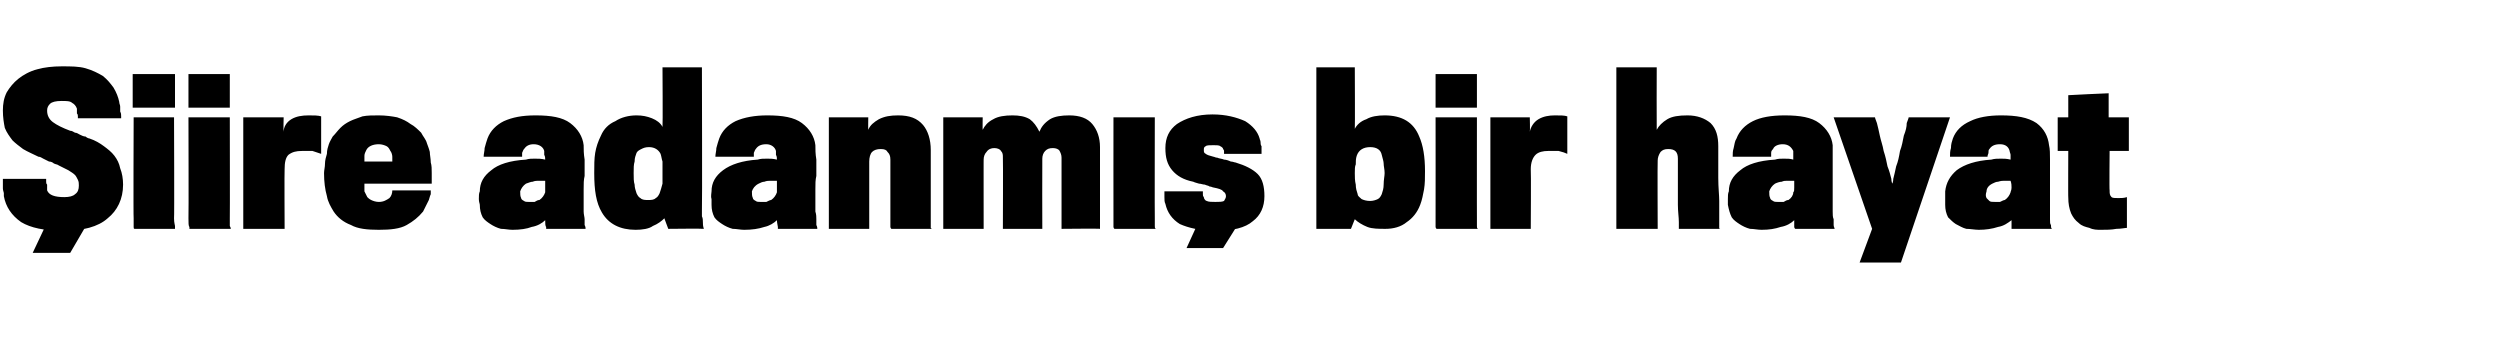 <?xml version="1.0" standalone="no"?><!DOCTYPE svg PUBLIC "-//W3C//DTD SVG 1.1//EN" "http://www.w3.org/Graphics/SVG/1.1/DTD/svg11.dtd"><svg xmlns="http://www.w3.org/2000/svg" version="1.1" width="260px" height="35.5px" viewBox="0 -7 260 35.5" style="top:-7px">  <desc>Şiire adanmış bir hayat</desc>  <defs/>  <g id="Polygon91465">    <path d="M 5.1 15.7 L 9.4 15.7 L 7.3 19.3 L 3.4 19.3 L 5.1 15.7 Z M 12.8 12.2 C 12.8 13.7 12.2 14.9 11.2 15.7 C 10.2 16.6 8.6 17 6.6 17 C 4.6 17 3.2 16.7 2.2 16.1 C 1.2 15.4 0.6 14.5 0.4 13.4 C 0.4 13.4 0.4 13.2 0.4 13.1 C 0.4 13 0.3 12.8 0.3 12.6 C 0.3 12.5 0.3 12.3 0.3 12.1 C 0.3 12 0.3 11.8 0.3 11.6 C 0.3 11.6 4.8 11.6 4.8 11.6 C 4.8 11.7 4.8 11.7 4.8 11.9 C 4.8 12 4.8 12.1 4.9 12.2 C 4.9 12.3 4.9 12.4 4.9 12.5 C 4.9 12.6 4.9 12.7 4.9 12.8 C 5.1 13.3 5.7 13.5 6.7 13.5 C 7.2 13.5 7.6 13.4 7.8 13.2 C 8.1 13 8.2 12.7 8.2 12.3 C 8.2 12.1 8.2 11.9 8.1 11.7 C 8 11.5 7.9 11.3 7.8 11.2 C 7.6 11 7.4 10.9 7.1 10.7 C 6.9 10.6 6.5 10.4 6.1 10.2 C 6 10.1 5.8 10.1 5.6 10 C 5.5 9.9 5.3 9.8 5.1 9.8 C 4.9 9.7 4.7 9.6 4.5 9.5 C 4.3 9.4 4.2 9.3 4 9.3 C 3.4 9 2.9 8.8 2.4 8.5 C 2 8.2 1.6 7.9 1.3 7.6 C 1 7.2 0.7 6.8 0.5 6.3 C 0.4 5.8 0.3 5.2 0.3 4.5 C 0.3 3.8 0.4 3.2 0.7 2.6 C 1 2.1 1.4 1.6 1.9 1.2 C 2.4 0.8 3.1 0.4 3.9 0.2 C 4.6 0 5.5 -0.1 6.4 -0.1 C 7.4 -0.1 8.2 -0.1 8.9 0.1 C 9.6 0.3 10.2 0.6 10.7 0.9 C 11.2 1.3 11.5 1.7 11.8 2.1 C 12.1 2.6 12.3 3.1 12.4 3.6 C 12.4 3.8 12.5 3.9 12.5 4.1 C 12.5 4.3 12.5 4.4 12.5 4.6 C 12.6 4.8 12.6 4.9 12.6 5.1 C 12.6 5.2 12.6 5.3 12.6 5.3 C 12.6 5.3 8.1 5.3 8.1 5.3 C 8.1 5.3 8.1 5.2 8.1 5.1 C 8.1 5 8.1 4.9 8 4.8 C 8 4.7 8 4.6 8 4.5 C 8 4.4 8 4.3 8 4.3 C 7.9 4 7.7 3.8 7.5 3.7 C 7.3 3.5 6.9 3.5 6.4 3.5 C 5.8 3.5 5.4 3.6 5.2 3.8 C 5 4 4.9 4.2 4.9 4.5 C 4.9 5 5.1 5.4 5.5 5.7 C 5.9 6 6.5 6.3 7.3 6.6 C 7.5 6.6 7.6 6.7 7.8 6.8 C 8 6.8 8.1 6.9 8.3 7 C 8.5 7.1 8.7 7.2 8.9 7.2 C 9 7.3 9.2 7.4 9.3 7.4 C 9.9 7.6 10.4 7.9 10.8 8.2 C 11.2 8.5 11.6 8.8 11.9 9.2 C 12.2 9.6 12.4 10 12.5 10.5 C 12.7 11 12.8 11.6 12.8 12.2 Z M 13.8 4.2 L 13.8 0.7 L 18.2 0.7 L 18.2 4.2 L 13.8 4.2 Z M 14 16.8 C 13.9 16.8 13.9 16.7 13.9 16.6 C 13.9 16.5 13.9 16.2 13.9 15.7 C 13.86 15.71 13.9 5.2 13.9 5.2 L 18.1 5.2 C 18.1 5.2 18.14 15.73 18.1 15.7 C 18.1 16.2 18.2 16.4 18.2 16.5 C 18.2 16.7 18.2 16.7 18.2 16.8 C 18.2 16.8 14 16.8 14 16.8 Z M 19.6 4.2 L 19.6 0.7 L 23.9 0.7 L 23.9 4.2 L 19.6 4.2 Z M 19.7 16.8 C 19.7 16.8 19.7 16.7 19.7 16.6 C 19.6 16.5 19.6 16.2 19.6 15.7 C 19.63 15.71 19.6 5.2 19.6 5.2 L 23.9 5.2 C 23.9 5.2 23.92 15.73 23.9 15.7 C 23.9 16.2 23.9 16.4 23.9 16.5 C 24 16.7 24 16.7 24 16.8 C 24 16.8 19.7 16.8 19.7 16.8 Z M 33.4 9 C 33.1 8.9 32.8 8.8 32.5 8.7 C 32.2 8.7 31.8 8.7 31.4 8.7 C 30.8 8.7 30.4 8.8 30 9.1 C 29.7 9.4 29.6 9.9 29.6 10.6 C 29.57 10.63 29.6 16.8 29.6 16.8 L 25.3 16.8 L 25.3 5.2 L 29.5 5.2 C 29.5 5.2 29.46 6.68 29.5 6.7 C 29.5 6.2 29.8 5.7 30.3 5.4 C 30.8 5.1 31.4 5 32.1 5 C 32.6 5 33.1 5 33.4 5.1 C 33.4 5.1 33.4 9 33.4 9 Z M 44.8 12.8 C 44.8 12.9 44.8 13 44.8 13.2 C 44.7 13.4 44.7 13.5 44.6 13.8 C 44.5 14 44.4 14.2 44.3 14.4 C 44.2 14.6 44.1 14.8 44 15 C 43.5 15.6 43 16 42.3 16.4 C 41.6 16.8 40.6 16.9 39.4 16.9 C 38.2 16.9 37.2 16.8 36.5 16.4 C 35.7 16.1 35.1 15.6 34.7 15 C 34.4 14.5 34.1 14 34 13.4 C 33.8 12.7 33.7 11.9 33.7 11 C 33.7 10.7 33.8 10.4 33.8 10 C 33.8 9.7 33.9 9.3 34 9 C 34 8.6 34.1 8.3 34.2 8 C 34.3 7.7 34.5 7.4 34.6 7.2 C 34.9 6.9 35.1 6.6 35.4 6.3 C 35.7 6 36 5.8 36.4 5.6 C 36.8 5.4 37.2 5.3 37.7 5.1 C 38.2 5 38.8 5 39.4 5 C 40.1 5 40.8 5.1 41.3 5.2 C 41.9 5.4 42.3 5.6 42.7 5.9 C 43.1 6.1 43.5 6.5 43.8 6.8 C 44 7.2 44.3 7.5 44.4 7.9 C 44.5 8.2 44.6 8.4 44.7 8.8 C 44.7 9.1 44.8 9.5 44.8 9.9 C 44.9 10.2 44.9 10.6 44.9 11 C 44.9 11.4 44.9 11.8 44.9 12.1 C 44.9 12.1 37.9 12.1 37.9 12.1 C 37.9 12.4 37.9 12.7 37.9 12.9 C 38 13.1 38.1 13.3 38.2 13.5 C 38.3 13.6 38.4 13.7 38.6 13.8 C 38.8 13.9 39.1 14 39.4 14 C 39.9 14 40.2 13.8 40.5 13.6 C 40.7 13.4 40.8 13.1 40.8 12.8 C 40.8 12.8 44.8 12.8 44.8 12.8 Z M 40.8 9.8 C 40.8 9.7 40.8 9.6 40.8 9.3 C 40.8 9.1 40.7 8.8 40.6 8.7 C 40.5 8.5 40.4 8.3 40.2 8.2 C 40 8.1 39.7 8 39.4 8 C 38.8 8 38.3 8.2 38.1 8.6 C 38 8.8 37.9 9 37.9 9.2 C 37.9 9.5 37.9 9.7 37.9 9.8 C 37.9 9.8 40.8 9.8 40.8 9.8 Z M 56.8 16.8 C 56.8 16.8 56.8 16.7 56.8 16.6 C 56.7 16.5 56.7 16.2 56.7 15.9 C 56.4 16.2 55.9 16.5 55.3 16.6 C 54.8 16.8 54.1 16.9 53.3 16.9 C 52.9 16.9 52.5 16.8 52.1 16.8 C 51.7 16.7 51.3 16.5 51 16.3 C 50.7 16.1 50.4 15.9 50.2 15.6 C 50 15.2 49.9 14.8 49.9 14.3 C 49.9 14.2 49.8 14 49.8 13.7 C 49.8 13.4 49.8 13.1 49.9 12.9 C 49.9 12 50.3 11.3 51.1 10.7 C 51.8 10.1 53 9.7 54.7 9.6 C 55 9.5 55.3 9.5 55.6 9.5 C 56 9.5 56.3 9.5 56.7 9.6 C 56.7 9.4 56.7 9.3 56.6 9.1 C 56.6 9 56.6 8.8 56.6 8.7 C 56.5 8.3 56.1 8 55.5 8 C 55 8 54.7 8.2 54.5 8.5 C 54.4 8.6 54.4 8.7 54.3 8.9 C 54.3 9 54.3 9.1 54.3 9.3 C 54.3 9.3 50.3 9.3 50.3 9.3 C 50.3 9 50.4 8.7 50.4 8.4 C 50.5 8 50.6 7.7 50.7 7.4 C 51 6.6 51.6 6 52.4 5.6 C 53.3 5.2 54.3 5 55.7 5 C 57.3 5 58.5 5.2 59.3 5.8 C 60.1 6.4 60.6 7.2 60.7 8.1 C 60.7 8.5 60.7 9 60.8 9.6 C 60.8 10.2 60.8 10.8 60.8 11.3 C 60.7 11.7 60.7 12.1 60.7 12.7 C 60.7 13.2 60.7 13.7 60.7 14.2 C 60.7 14.5 60.7 14.8 60.7 15 C 60.7 15.3 60.8 15.6 60.8 15.8 C 60.8 16.1 60.8 16.3 60.8 16.4 C 60.9 16.6 60.9 16.7 60.9 16.8 C 60.9 16.8 56.8 16.8 56.8 16.8 Z M 56.7 11.8 C 56.6 11.8 56.5 11.8 56.4 11.8 C 56.3 11.8 56.2 11.8 56 11.8 C 55.9 11.8 55.6 11.8 55.4 11.9 C 55.2 11.9 55 12 54.7 12.1 C 54.4 12.3 54.2 12.6 54.1 12.9 C 54.1 13.2 54.1 13.4 54.2 13.6 C 54.2 13.7 54.3 13.8 54.5 13.9 C 54.6 14 54.8 14 55 14 C 55.2 14 55.4 14 55.6 14 C 55.8 13.9 55.9 13.8 56.1 13.8 C 56.4 13.6 56.6 13.3 56.7 13 C 56.7 12.9 56.7 12.8 56.7 12.5 C 56.7 12.3 56.7 12.1 56.7 11.8 Z M 66.2 5 C 66.8 5 67.3 5.1 67.8 5.3 C 68.3 5.5 68.7 5.8 68.9 6.2 C 68.94 6.17 68.9 0 68.9 0 L 73 0 C 73 0 73.04 14.89 73 14.9 C 73 15.1 73 15.3 73 15.5 C 73.1 15.7 73.1 15.9 73.1 16.1 C 73.1 16.3 73.1 16.5 73.2 16.8 C 73.16 16.76 69.5 16.8 69.5 16.8 C 69.5 16.8 69.07 15.67 69.1 15.7 C 68.8 16 68.4 16.3 67.9 16.5 C 67.5 16.8 66.8 16.9 66.1 16.9 C 64.5 16.9 63.3 16.3 62.6 15.1 C 62 14.1 61.8 12.8 61.8 11 C 61.8 10.2 61.8 9.5 61.9 8.9 C 62 8.3 62.2 7.7 62.5 7.1 C 62.8 6.4 63.3 5.9 64 5.6 C 64.6 5.2 65.4 5 66.2 5 Z M 68.7 9 C 68.5 8.6 68.1 8.3 67.5 8.3 C 67.1 8.3 66.9 8.4 66.7 8.5 C 66.5 8.6 66.3 8.7 66.2 8.9 C 66.1 9.2 66 9.4 66 9.8 C 65.9 10.1 65.9 10.5 65.9 11 C 65.9 11.5 65.9 11.9 66 12.2 C 66 12.5 66.1 12.8 66.2 13.1 C 66.3 13.3 66.4 13.5 66.6 13.6 C 66.8 13.8 67.1 13.8 67.4 13.8 C 67.7 13.8 68 13.8 68.2 13.6 C 68.4 13.5 68.5 13.3 68.6 13.1 C 68.7 12.8 68.8 12.5 68.9 12.1 C 68.9 11.8 68.9 11.4 68.9 11 C 68.9 10.5 68.9 10.1 68.9 9.8 C 68.8 9.5 68.8 9.3 68.7 9 C 68.7 9 68.7 9 68.7 9 Z M 80.9 16.8 C 80.9 16.8 80.9 16.7 80.9 16.6 C 80.9 16.5 80.8 16.2 80.8 15.9 C 80.5 16.2 80 16.5 79.5 16.6 C 78.9 16.8 78.2 16.9 77.4 16.9 C 77 16.9 76.6 16.8 76.2 16.8 C 75.8 16.7 75.4 16.5 75.1 16.3 C 74.8 16.1 74.5 15.9 74.3 15.6 C 74.1 15.2 74 14.8 74 14.3 C 74 14.2 74 14 74 13.7 C 73.9 13.4 74 13.1 74 12.9 C 74 12 74.4 11.3 75.2 10.7 C 76 10.1 77.2 9.7 78.8 9.6 C 79.1 9.5 79.4 9.5 79.8 9.5 C 80.1 9.5 80.4 9.5 80.8 9.6 C 80.8 9.4 80.8 9.3 80.7 9.1 C 80.7 9 80.7 8.8 80.7 8.7 C 80.6 8.3 80.2 8 79.7 8 C 79.1 8 78.8 8.2 78.6 8.5 C 78.5 8.6 78.5 8.7 78.4 8.9 C 78.4 9 78.4 9.1 78.4 9.3 C 78.4 9.3 74.4 9.3 74.4 9.3 C 74.4 9 74.5 8.7 74.5 8.4 C 74.6 8 74.7 7.7 74.8 7.4 C 75.1 6.6 75.7 6 76.5 5.6 C 77.4 5.2 78.5 5 79.8 5 C 81.4 5 82.6 5.2 83.4 5.8 C 84.2 6.4 84.7 7.2 84.8 8.1 C 84.8 8.5 84.8 9 84.9 9.6 C 84.9 10.2 84.9 10.8 84.9 11.3 C 84.8 11.7 84.8 12.1 84.8 12.7 C 84.8 13.2 84.8 13.7 84.8 14.2 C 84.8 14.5 84.8 14.8 84.8 15 C 84.9 15.3 84.9 15.6 84.9 15.8 C 84.9 16.1 84.9 16.3 84.9 16.4 C 85 16.6 85 16.7 85 16.8 C 85 16.8 80.9 16.8 80.9 16.8 Z M 80.8 11.8 C 80.7 11.8 80.6 11.8 80.5 11.8 C 80.4 11.8 80.3 11.8 80.2 11.8 C 80 11.8 79.7 11.8 79.5 11.9 C 79.3 11.9 79.1 12 78.9 12.1 C 78.5 12.3 78.3 12.6 78.2 12.9 C 78.2 13.2 78.2 13.4 78.3 13.6 C 78.3 13.7 78.4 13.8 78.6 13.9 C 78.7 14 78.9 14 79.1 14 C 79.3 14 79.5 14 79.7 14 C 79.9 13.9 80.1 13.8 80.2 13.8 C 80.5 13.6 80.7 13.3 80.8 13 C 80.8 12.9 80.8 12.8 80.8 12.5 C 80.8 12.3 80.8 12.1 80.8 11.8 Z M 96.8 8.6 C 96.8 9.9 96.8 11 96.8 11.9 C 96.8 12.8 96.8 13.5 96.8 14.1 C 96.8 14.7 96.8 15.2 96.8 15.5 C 96.8 15.9 96.8 16.2 96.8 16.3 C 96.8 16.5 96.8 16.6 96.8 16.7 C 96.8 16.7 96.9 16.8 96.9 16.8 C 96.9 16.8 92.7 16.8 92.7 16.8 C 92.7 16.8 92.6 16.7 92.6 16.6 C 92.6 16.5 92.6 16.2 92.6 15.8 C 92.6 15.3 92.6 14.6 92.6 13.6 C 92.6 12.7 92.6 11.4 92.6 9.6 C 92.6 9.2 92.5 9 92.3 8.8 C 92.2 8.6 92 8.5 91.6 8.5 C 91.2 8.5 90.9 8.6 90.7 8.8 C 90.5 9 90.4 9.4 90.4 9.8 C 90.4 9.76 90.4 16.8 90.4 16.8 L 86.2 16.8 L 86.2 5.2 L 90.3 5.2 C 90.3 5.2 90.28 6.53 90.3 6.5 C 90.5 6 90.9 5.7 91.4 5.4 C 92 5.1 92.6 5 93.4 5 C 94.6 5 95.4 5.3 96 6 C 96.5 6.6 96.8 7.5 96.8 8.6 Z M 110.4 16.8 C 110.4 16.8 110.4 16.7 110.4 16.7 C 110.4 16.7 110.4 16.6 110.4 16.5 C 110.4 16.3 110.4 16.1 110.4 15.8 C 110.4 15.5 110.4 15.1 110.4 14.6 C 110.4 14 110.4 13.4 110.4 12.5 C 110.4 11.7 110.4 10.6 110.4 9.4 C 110.4 9.1 110.3 8.9 110.2 8.7 C 110.1 8.5 109.8 8.4 109.5 8.4 C 109.1 8.4 108.9 8.5 108.7 8.7 C 108.5 8.9 108.4 9.2 108.4 9.5 C 108.38 9.53 108.4 16.8 108.4 16.8 L 104.3 16.8 C 104.3 16.8 104.33 9.39 104.3 9.4 C 104.3 9.1 104.3 8.9 104.1 8.7 C 104 8.5 103.7 8.4 103.4 8.4 C 103.1 8.4 102.8 8.5 102.6 8.8 C 102.4 9 102.3 9.3 102.3 9.6 C 102.29 9.55 102.3 16.8 102.3 16.8 L 98.1 16.8 L 98.1 5.2 L 102.2 5.2 C 102.2 5.2 102.18 6.53 102.2 6.5 C 102.4 6.1 102.7 5.7 103.3 5.4 C 103.8 5.1 104.5 5 105.3 5 C 106 5 106.6 5.1 107.1 5.4 C 107.5 5.7 107.8 6.1 108.1 6.7 C 108.3 6.2 108.6 5.8 109.2 5.4 C 109.7 5.1 110.4 5 111.2 5 C 112.3 5 113.1 5.3 113.6 5.9 C 114.1 6.5 114.4 7.3 114.4 8.3 C 114.4 9.6 114.4 10.8 114.4 11.7 C 114.4 12.7 114.4 13.5 114.4 14.1 C 114.4 14.7 114.4 15.2 114.4 15.6 C 114.4 15.9 114.4 16.2 114.4 16.3 C 114.4 16.5 114.4 16.6 114.4 16.7 C 114.4 16.7 114.4 16.7 114.4 16.8 C 114.41 16.76 110.4 16.8 110.4 16.8 C 110.4 16.8 110.44 16.76 110.4 16.8 Z M 115.9 16.8 C 115.9 16.8 115.8 16.7 115.8 16.6 C 115.8 16.5 115.8 16.2 115.8 15.7 C 115.79 15.71 115.8 5.2 115.8 5.2 L 120.1 5.2 C 120.1 5.2 120.08 15.73 120.1 15.7 C 120.1 16.2 120.1 16.4 120.1 16.5 C 120.1 16.7 120.1 16.7 120.2 16.8 C 120.2 16.8 115.9 16.8 115.9 16.8 Z M 125 15.3 L 129.4 15.3 L 127.2 18.8 L 123.4 18.8 L 125 15.3 Z M 131.5 13.4 C 131.5 14.5 131.1 15.4 130.3 16 C 129.5 16.7 128.2 17 126.5 17 C 124.8 17 123.6 16.7 122.7 16.3 C 121.9 15.8 121.4 15.1 121.2 14.2 C 121.1 14 121.1 13.8 121.1 13.5 C 121.1 13.3 121.1 13.1 121.1 12.9 C 121.1 12.9 125.1 12.9 125.1 12.9 C 125.1 13 125.1 13.1 125.1 13.2 C 125.1 13.3 125.1 13.4 125.2 13.5 C 125.2 13.7 125.4 13.9 125.5 13.9 C 125.7 14 126 14 126.4 14 C 126.8 14 127.1 14 127.3 13.9 C 127.4 13.7 127.5 13.6 127.5 13.4 C 127.5 13.2 127.4 13 127.2 12.9 C 127.1 12.7 126.7 12.6 126.2 12.5 C 126.1 12.5 126 12.4 125.8 12.4 C 125.7 12.3 125.5 12.3 125.3 12.2 C 125.1 12.2 124.9 12.1 124.7 12.1 C 124.4 12 124.3 12 124.1 11.9 C 123.1 11.7 122.4 11.3 121.9 10.7 C 121.4 10.1 121.2 9.4 121.2 8.4 C 121.2 7.3 121.6 6.5 122.4 5.9 C 123.3 5.3 124.5 4.9 126.1 4.9 C 127.5 4.9 128.6 5.2 129.5 5.6 C 130.3 6.1 130.8 6.7 131 7.4 C 131 7.5 131.1 7.6 131.1 7.8 C 131.1 7.9 131.1 8.1 131.2 8.2 C 131.2 8.4 131.2 8.6 131.2 8.7 C 131.2 8.8 131.2 8.9 131.2 9 C 131.2 9 127.3 9 127.3 9 C 127.3 8.9 127.3 8.8 127.3 8.7 C 127.3 8.6 127.2 8.5 127.2 8.5 C 127.2 8.4 127.1 8.3 126.9 8.2 C 126.8 8.1 126.5 8.1 126.2 8.1 C 125.8 8.1 125.5 8.1 125.4 8.2 C 125.2 8.3 125.2 8.4 125.2 8.6 C 125.2 8.8 125.2 8.9 125.4 9 C 125.5 9.1 125.8 9.2 126.2 9.3 C 126.3 9.3 126.4 9.4 126.6 9.4 C 126.8 9.5 127.1 9.5 127.3 9.6 C 127.5 9.6 127.8 9.7 128 9.8 C 128.2 9.8 128.4 9.9 128.5 9.9 C 129.5 10.2 130.3 10.6 130.8 11.1 C 131.3 11.6 131.5 12.4 131.5 13.4 Z M 144 5 C 145.8 5 147 5.7 147.6 7.2 C 148 8.1 148.2 9.3 148.2 10.8 C 148.2 11.5 148.2 12.1 148.1 12.7 C 148 13.2 147.9 13.8 147.7 14.3 C 147.4 15.1 146.9 15.7 146.3 16.1 C 145.7 16.6 144.9 16.8 144.1 16.8 C 143.4 16.8 142.7 16.8 142.2 16.6 C 141.7 16.4 141.2 16.1 140.9 15.8 C 140.91 15.77 140.5 16.8 140.5 16.8 L 136.9 16.8 L 136.9 0 L 140.9 0 C 140.9 0 140.93 6.43 140.9 6.4 C 141.1 6 141.5 5.6 142.1 5.4 C 142.6 5.1 143.3 5 144 5 Z M 143.7 9.1 C 143.6 8.6 143.2 8.3 142.5 8.3 C 141.8 8.3 141.3 8.6 141.1 9.2 C 141 9.5 141 9.8 141 10.1 C 140.9 10.3 140.9 10.6 140.9 11 C 140.9 11.4 140.9 11.8 141 12.2 C 141 12.6 141.1 12.9 141.2 13.2 C 141.2 13.4 141.4 13.5 141.6 13.7 C 141.8 13.8 142.1 13.9 142.5 13.9 C 142.8 13.9 143.1 13.8 143.3 13.7 C 143.5 13.6 143.6 13.4 143.7 13.2 C 143.8 12.9 143.9 12.6 143.9 12.2 C 143.9 11.7 144 11.3 144 11 C 144 10.6 143.9 10.3 143.9 10 C 143.9 9.8 143.8 9.5 143.7 9.1 C 143.7 9.1 143.7 9.1 143.7 9.1 Z M 149.3 4.2 L 149.3 0.7 L 153.6 0.7 L 153.6 4.2 L 149.3 4.2 Z M 149.4 16.8 C 149.4 16.8 149.3 16.7 149.3 16.6 C 149.3 16.5 149.3 16.2 149.3 15.7 C 149.31 15.71 149.3 5.2 149.3 5.2 L 153.6 5.2 C 153.6 5.2 153.59 15.73 153.6 15.7 C 153.6 16.2 153.6 16.4 153.6 16.5 C 153.6 16.7 153.6 16.7 153.7 16.8 C 153.7 16.8 149.4 16.8 149.4 16.8 Z M 163 9 C 162.8 8.9 162.5 8.8 162.1 8.7 C 161.8 8.7 161.5 8.7 161 8.7 C 160.5 8.7 160 8.8 159.7 9.1 C 159.4 9.4 159.2 9.9 159.2 10.6 C 159.24 10.63 159.2 16.8 159.2 16.8 L 155 16.8 L 155 5.2 L 159.1 5.2 C 159.1 5.2 159.14 6.68 159.1 6.7 C 159.2 6.2 159.5 5.7 160 5.4 C 160.5 5.1 161.1 5 161.7 5 C 162.3 5 162.7 5 163 5.1 C 163 5.1 163 9 163 9 Z M 174.6 16.8 C 174.6 16.8 174.6 16.5 174.6 16.1 C 174.6 15.6 174.5 15 174.5 14.3 C 174.5 13.6 174.5 12.8 174.5 12 C 174.5 11.1 174.5 10.3 174.5 9.5 C 174.5 8.8 174.2 8.5 173.5 8.5 C 173.1 8.5 172.9 8.6 172.7 8.8 C 172.5 9.1 172.4 9.4 172.4 9.7 C 172.37 9.74 172.4 16.8 172.4 16.8 L 168.1 16.8 L 168.1 0 L 172.3 0 C 172.3 0 172.28 6.49 172.3 6.5 C 172.5 6.1 172.9 5.7 173.4 5.4 C 173.9 5.1 174.6 5 175.5 5 C 176.5 5 177.3 5.3 177.9 5.8 C 178.5 6.4 178.7 7.2 178.7 8.2 C 178.7 9.5 178.7 10.6 178.7 11.5 C 178.7 12.5 178.8 13.3 178.8 13.9 C 178.8 14.5 178.8 15 178.8 15.4 C 178.8 15.8 178.8 16.1 178.8 16.3 C 178.8 16.5 178.8 16.6 178.8 16.7 C 178.8 16.7 178.8 16.8 178.9 16.8 C 178.9 16.8 174.6 16.8 174.6 16.8 Z M 186.7 16.8 C 186.7 16.8 186.6 16.7 186.6 16.6 C 186.6 16.5 186.6 16.2 186.6 15.9 C 186.3 16.2 185.8 16.5 185.2 16.6 C 184.6 16.8 184 16.9 183.2 16.9 C 182.8 16.9 182.4 16.8 182 16.8 C 181.6 16.7 181.2 16.5 180.9 16.3 C 180.6 16.1 180.3 15.9 180.1 15.6 C 179.9 15.2 179.8 14.8 179.7 14.3 C 179.7 14.2 179.7 14 179.7 13.7 C 179.7 13.4 179.7 13.1 179.8 12.9 C 179.8 12 180.2 11.3 181 10.7 C 181.7 10.1 182.9 9.7 184.6 9.6 C 184.9 9.5 185.2 9.5 185.5 9.5 C 185.9 9.5 186.2 9.5 186.5 9.6 C 186.5 9.4 186.5 9.3 186.5 9.1 C 186.5 9 186.5 8.8 186.5 8.7 C 186.3 8.3 186 8 185.4 8 C 184.9 8 184.5 8.2 184.4 8.5 C 184.3 8.6 184.2 8.7 184.2 8.9 C 184.2 9 184.2 9.1 184.2 9.3 C 184.2 9.3 180.2 9.3 180.2 9.3 C 180.2 9 180.2 8.7 180.3 8.4 C 180.4 8 180.4 7.7 180.6 7.4 C 180.9 6.6 181.5 6 182.3 5.6 C 183.1 5.2 184.2 5 185.6 5 C 187.2 5 188.4 5.2 189.2 5.8 C 190 6.4 190.5 7.2 190.6 8.1 C 190.6 8.5 190.6 9 190.6 9.6 C 190.6 10.2 190.6 10.8 190.6 11.3 C 190.6 11.7 190.6 12.1 190.6 12.7 C 190.6 13.2 190.6 13.7 190.6 14.2 C 190.6 14.5 190.6 14.8 190.6 15 C 190.6 15.3 190.6 15.6 190.7 15.8 C 190.7 16.1 190.7 16.3 190.7 16.4 C 190.7 16.6 190.8 16.7 190.8 16.8 C 190.8 16.8 186.7 16.8 186.7 16.8 Z M 186.6 11.8 C 186.5 11.8 186.4 11.8 186.3 11.8 C 186.2 11.8 186.1 11.8 185.9 11.8 C 185.7 11.8 185.5 11.8 185.3 11.9 C 185.1 11.9 184.8 12 184.6 12.1 C 184.3 12.3 184.1 12.6 184 12.9 C 184 13.2 184 13.4 184.1 13.6 C 184.1 13.7 184.2 13.8 184.4 13.9 C 184.5 14 184.7 14 184.9 14 C 185.1 14 185.3 14 185.5 14 C 185.7 13.9 185.8 13.8 186 13.8 C 186.3 13.6 186.5 13.3 186.5 13 C 186.6 12.9 186.6 12.8 186.6 12.5 C 186.6 12.3 186.6 12.1 186.6 11.8 Z M 197.7 20.3 L 193.4 20.3 L 194.7 16.8 L 190.7 5.2 C 190.7 5.2 195.05 5.21 195 5.2 C 195 5.3 195.1 5.5 195.2 5.8 C 195.3 6.2 195.4 6.6 195.5 7.1 C 195.6 7.6 195.8 8.1 195.9 8.7 C 196.1 9.3 196.2 9.8 196.3 10.3 C 196.5 10.8 196.6 11.2 196.7 11.6 C 196.7 11.9 196.8 12.1 196.8 12.1 C 196.8 12.1 196.9 11.9 196.9 11.6 C 197 11.2 197.1 10.8 197.2 10.3 C 197.4 9.8 197.5 9.3 197.6 8.7 C 197.8 8.2 197.9 7.6 198 7.1 C 198.2 6.6 198.3 6.2 198.3 5.8 C 198.4 5.5 198.5 5.3 198.5 5.2 C 198.49 5.21 202.8 5.2 202.8 5.2 L 197.7 20.3 Z M 209.2 16.8 C 209.2 16.8 209.2 16.7 209.2 16.6 C 209.2 16.5 209.2 16.2 209.2 15.9 C 208.8 16.2 208.4 16.5 207.8 16.6 C 207.2 16.8 206.5 16.9 205.8 16.9 C 205.4 16.9 204.9 16.8 204.5 16.8 C 204.1 16.7 203.8 16.5 203.4 16.3 C 203.1 16.1 202.9 15.9 202.6 15.6 C 202.4 15.2 202.3 14.8 202.3 14.3 C 202.3 14.2 202.3 14 202.3 13.7 C 202.3 13.4 202.3 13.1 202.3 12.9 C 202.4 12 202.8 11.3 203.5 10.7 C 204.3 10.1 205.5 9.7 207.1 9.6 C 207.4 9.5 207.8 9.5 208.1 9.5 C 208.4 9.5 208.7 9.5 209.1 9.6 C 209.1 9.4 209.1 9.3 209.1 9.1 C 209.1 9 209 8.8 209 8.7 C 208.9 8.3 208.6 8 208 8 C 207.4 8 207.1 8.2 206.9 8.5 C 206.8 8.6 206.8 8.7 206.8 8.9 C 206.8 9 206.7 9.1 206.7 9.3 C 206.7 9.3 202.8 9.3 202.8 9.3 C 202.8 9 202.8 8.7 202.9 8.4 C 202.9 8 203 7.7 203.1 7.4 C 203.4 6.6 204 6 204.9 5.6 C 205.7 5.2 206.8 5 208.1 5 C 209.7 5 210.9 5.2 211.8 5.8 C 212.6 6.4 213 7.2 213.1 8.1 C 213.2 8.5 213.2 9 213.2 9.6 C 213.2 10.2 213.2 10.8 213.2 11.3 C 213.2 11.7 213.2 12.1 213.2 12.7 C 213.2 13.2 213.2 13.7 213.2 14.2 C 213.2 14.5 213.2 14.8 213.2 15 C 213.2 15.3 213.2 15.6 213.2 15.8 C 213.2 16.1 213.2 16.3 213.3 16.4 C 213.3 16.6 213.3 16.7 213.4 16.8 C 213.4 16.8 209.2 16.8 209.2 16.8 Z M 209.1 11.8 C 209.1 11.8 209 11.8 208.9 11.8 C 208.7 11.8 208.6 11.8 208.5 11.8 C 208.3 11.8 208.1 11.8 207.8 11.9 C 207.6 11.9 207.4 12 207.2 12.1 C 206.8 12.3 206.6 12.6 206.6 12.9 C 206.5 13.2 206.5 13.4 206.6 13.6 C 206.7 13.7 206.8 13.8 206.9 13.9 C 207 14 207.2 14 207.5 14 C 207.6 14 207.8 14 208 14 C 208.2 13.9 208.4 13.8 208.5 13.8 C 208.8 13.6 209 13.3 209.1 13 C 209.1 12.9 209.2 12.8 209.2 12.5 C 209.2 12.3 209.2 12.1 209.1 11.8 Z M 219.4 8.7 C 219.4 8.7 219.36 12.81 219.4 12.8 C 219.4 13.1 219.4 13.3 219.6 13.5 C 219.7 13.6 220 13.6 220.3 13.6 C 220.6 13.6 220.9 13.6 221.2 13.5 C 221.2 13.5 221.2 16.7 221.2 16.7 C 221 16.7 220.6 16.8 220.1 16.8 C 219.6 16.9 219 16.9 218.5 16.9 C 218.1 16.9 217.7 16.9 217.3 16.7 C 216.9 16.6 216.5 16.5 216.2 16.2 C 215.8 15.9 215.6 15.6 215.4 15.2 C 215.2 14.7 215.1 14.2 215.1 13.5 C 215.08 13.54 215.1 8.7 215.1 8.7 L 214 8.7 L 214 5.2 C 214 5.2 215.06 5.21 215.1 5.2 C 215.1 5.2 215.1 5 215.1 4.8 C 215.1 4.5 215.1 4.2 215.1 4 C 215.1 3.6 215.1 3.3 215.1 2.9 C 215.12 2.88 219.3 2.7 219.3 2.7 L 219.3 5.2 L 221.4 5.2 L 221.4 8.7 L 219.4 8.7 Z " stroke="none" fill="#000"/>  </g></svg>